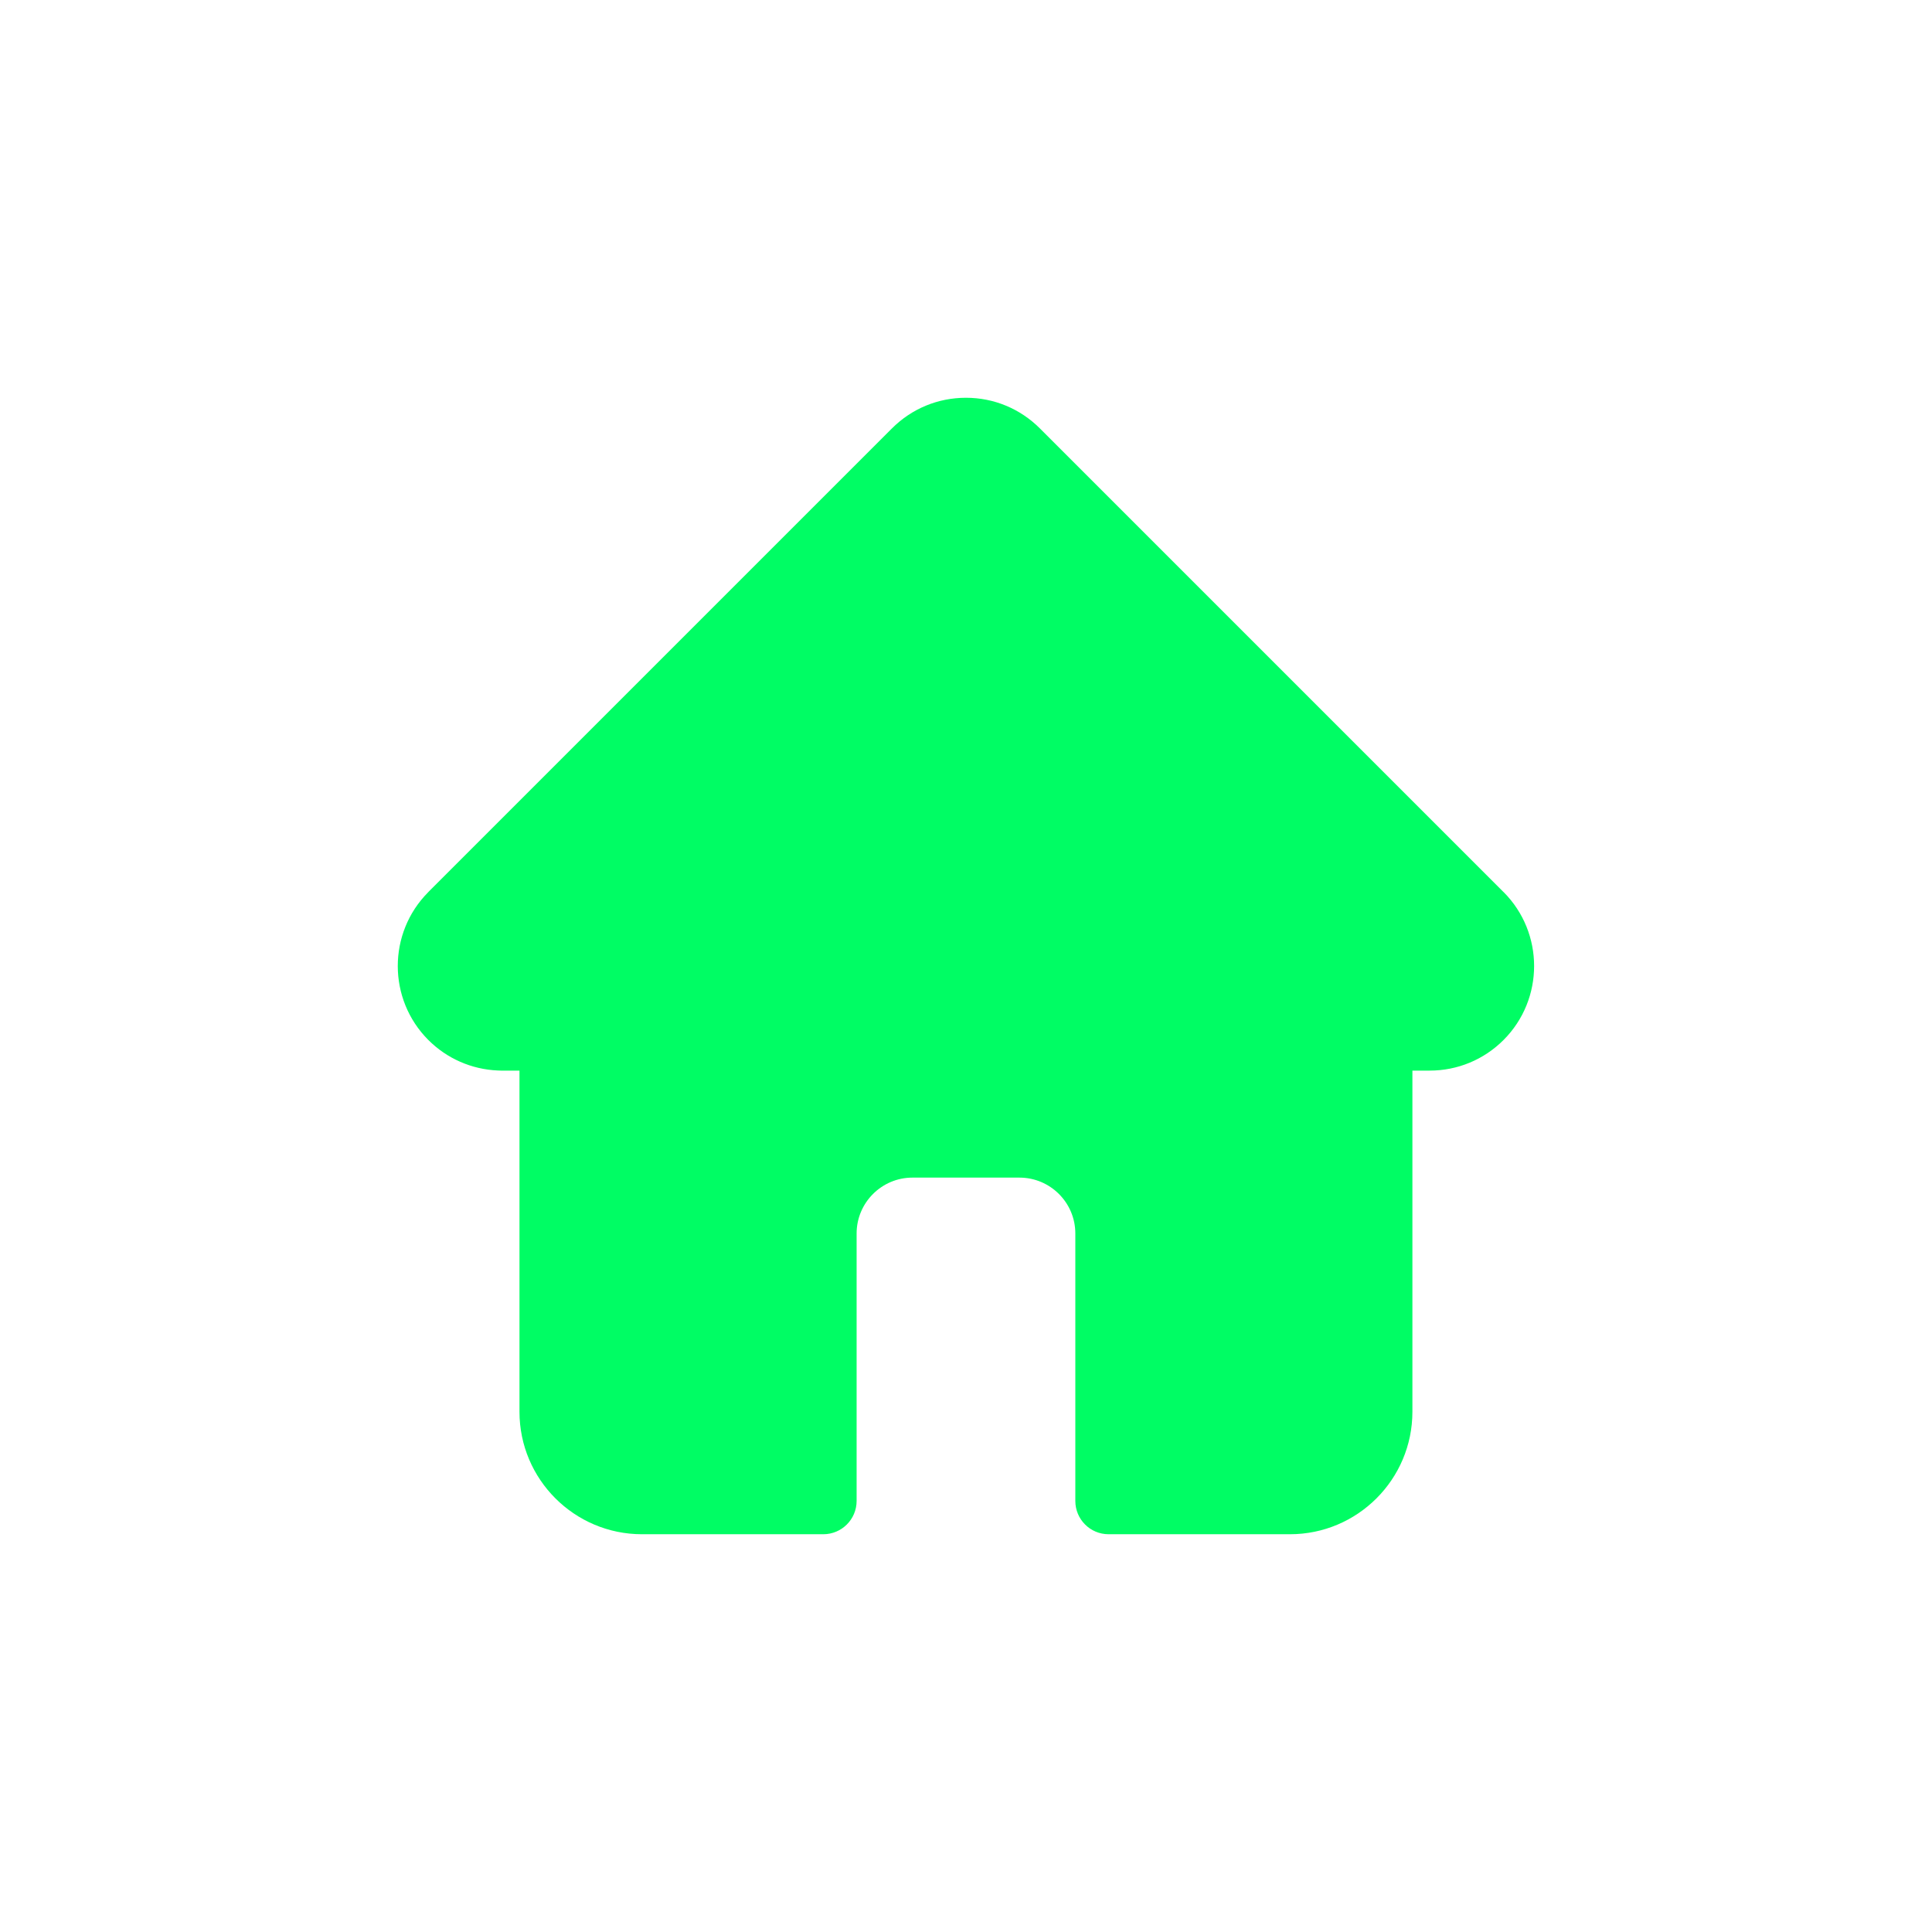 <svg width="34" height="34" viewBox="0 0 34 34" fill="none" xmlns="http://www.w3.org/2000/svg">
<g filter="url(#filter0_d_145_86)">
<path d="M26.461 15.699L26.459 15.698L18.301 7.54C17.953 7.192 17.491 7 16.999 7C16.507 7 16.045 7.191 15.697 7.539L7.543 15.693C7.54 15.696 7.537 15.699 7.535 15.702C6.821 16.42 6.822 17.585 7.538 18.302C7.865 18.629 8.298 18.819 8.76 18.839C8.779 18.84 8.798 18.841 8.817 18.841H9.142V24.845C9.142 26.033 10.108 27 11.297 27H14.489C14.812 27 15.075 26.738 15.075 26.414V21.707C15.075 21.165 15.516 20.724 16.058 20.724H17.94C18.483 20.724 18.924 21.165 18.924 21.707V26.414C18.924 26.738 19.186 27 19.509 27H22.701C23.89 27 24.856 26.033 24.856 24.845V18.841H25.158C25.649 18.841 26.112 18.65 26.46 18.302C27.177 17.584 27.177 16.417 26.461 15.699Z" fill="#00FD64"/>
</g>
<defs>
<filter id="filter0_d_145_86" x="0" y="0" width="33.998" height="34" filterUnits="userSpaceOnUse" color-interpolation-filters="sRGB">
<feFlood flood-opacity="0" result="BackgroundImageFix"/>
<feColorMatrix in="SourceAlpha" type="matrix" values="0 0 0 0 0 0 0 0 0 0 0 0 0 0 0 0 0 0 127 0" result="hardAlpha"/>
<feOffset/>
<feGaussianBlur stdDeviation="3.5"/>
<feComposite in2="hardAlpha" operator="out"/>
<feColorMatrix type="matrix" values="0 0 0 0 0 0 0 0 0 0.992 0 0 0 0 0.392 0 0 0 0.75 0"/>
<feBlend mode="normal" in2="BackgroundImageFix" result="effect1_dropShadow_145_86"/>
<feBlend mode="normal" in="SourceGraphic" in2="effect1_dropShadow_145_86" result="shape"/>
</filter>
</defs>
</svg>
